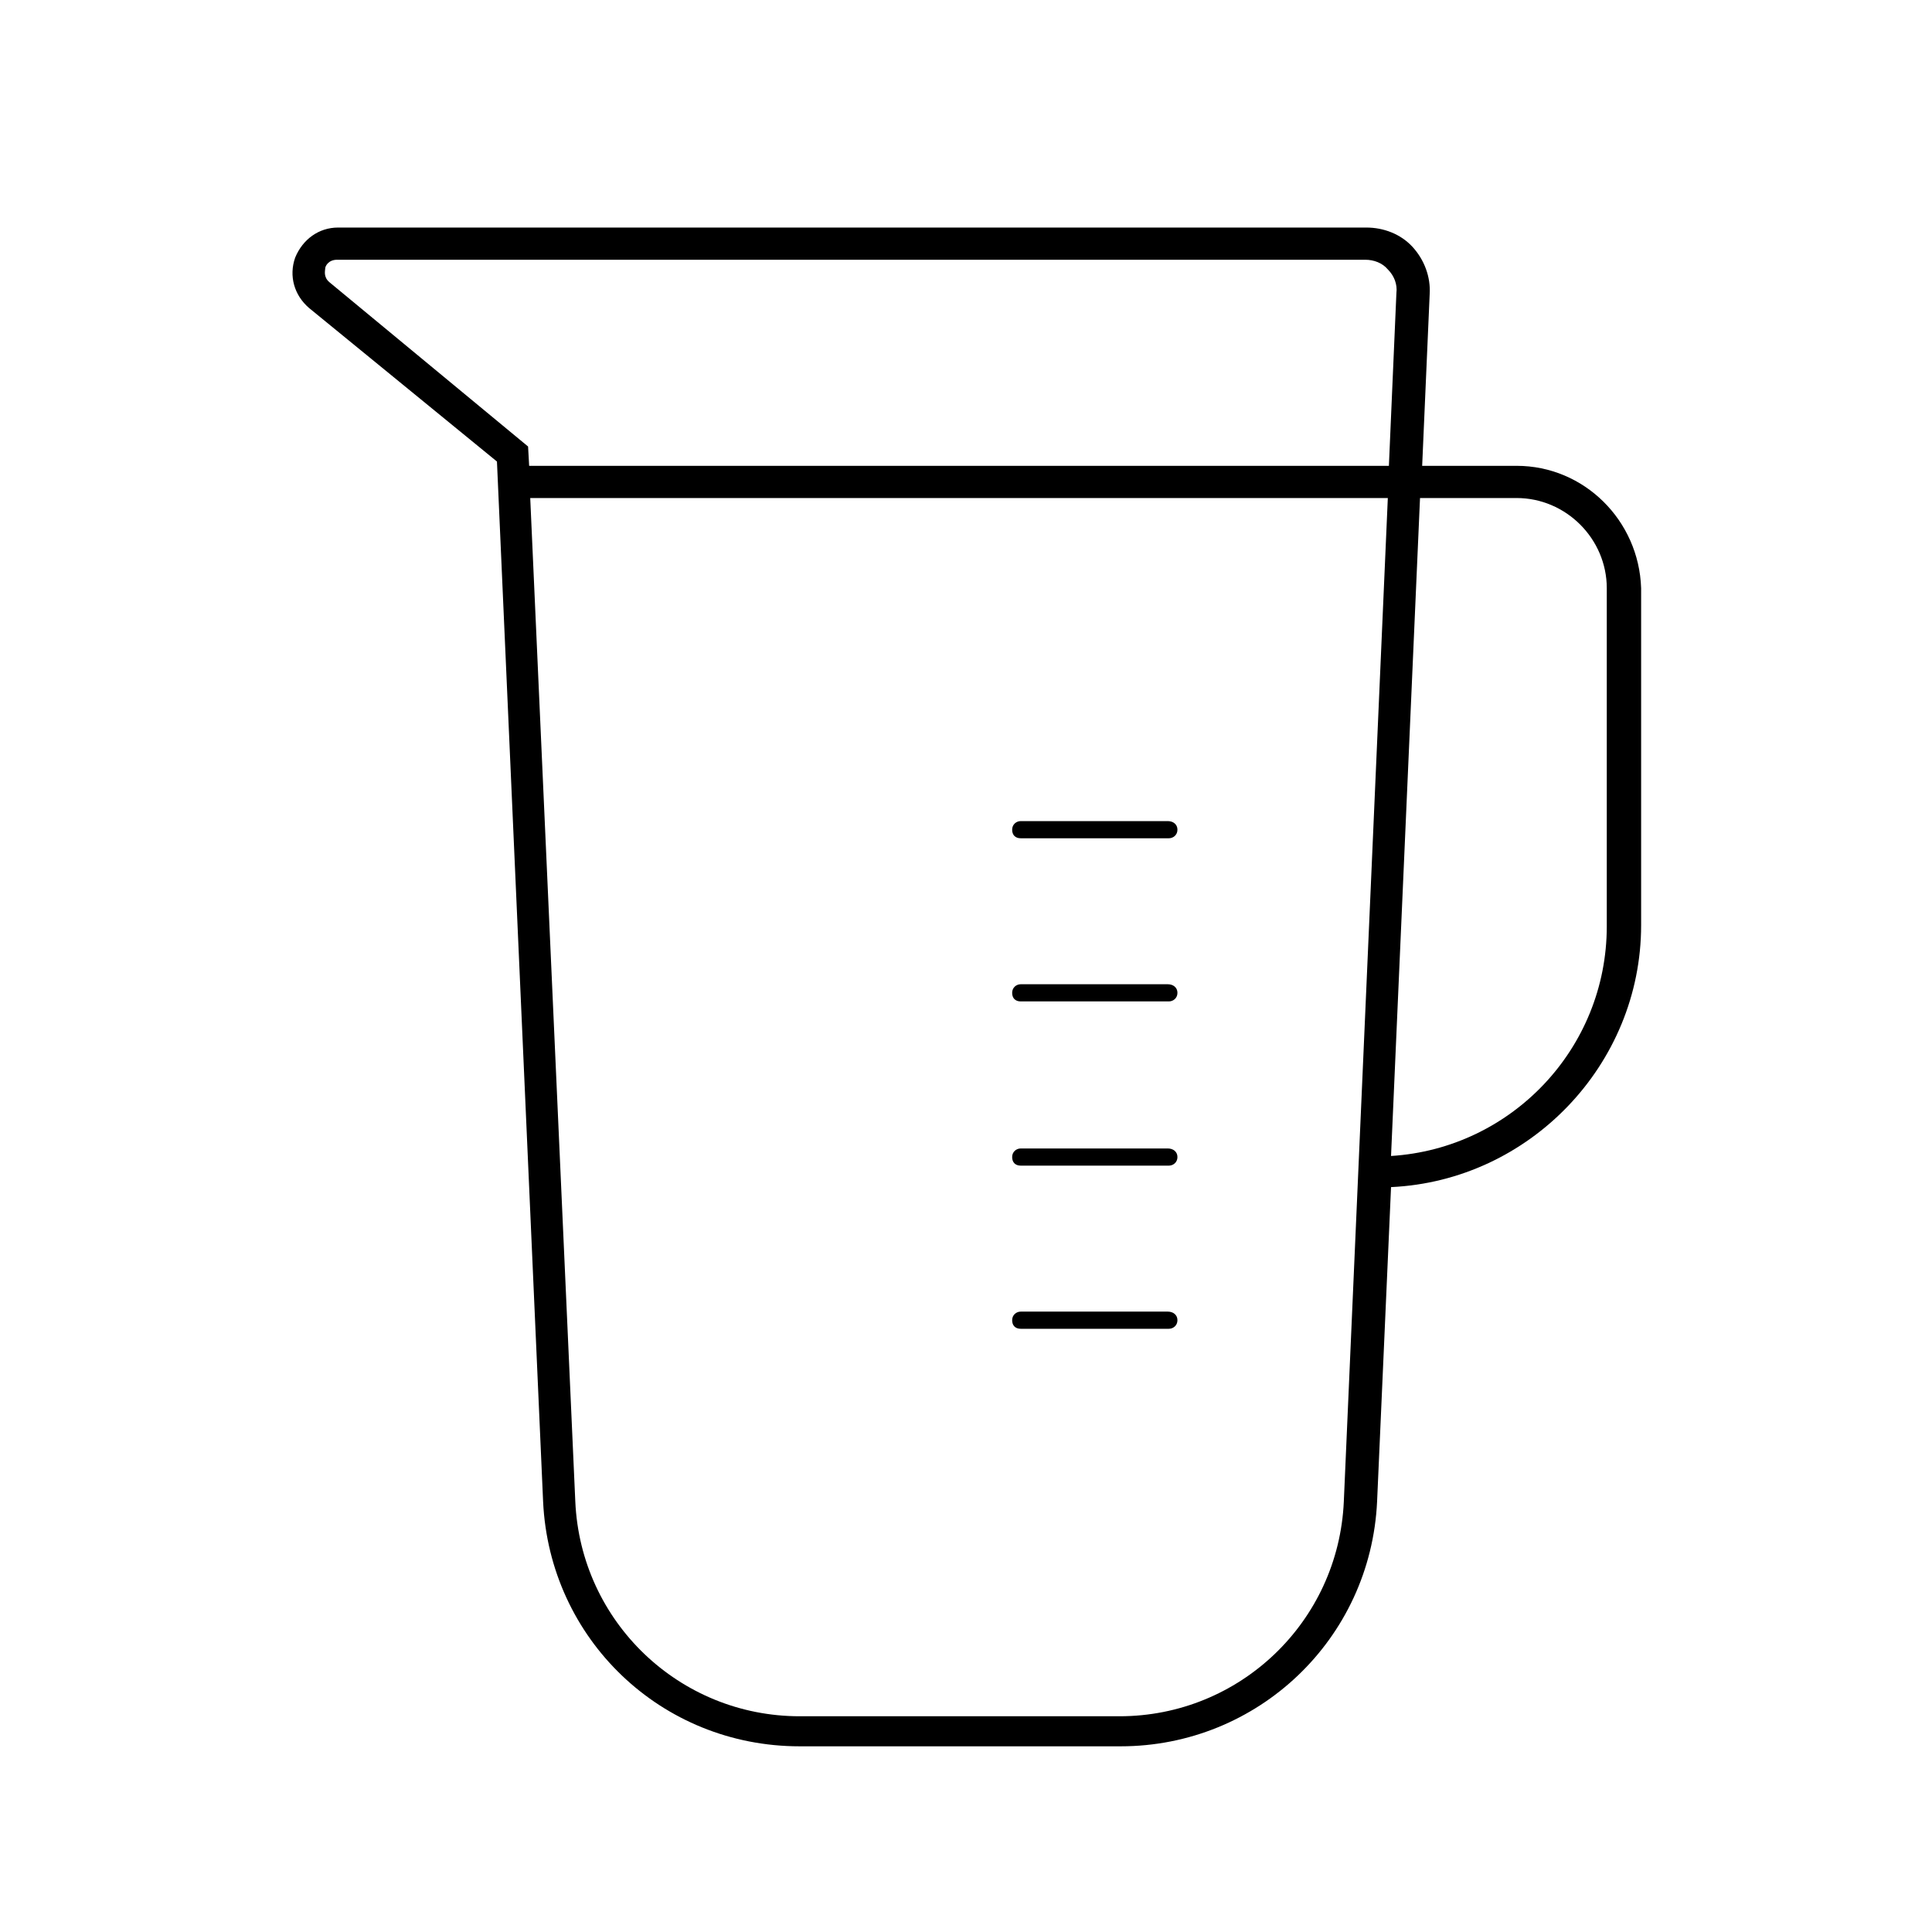 <svg version="1.1" id="Layer_1" xmlns="http://www.w3.org/2000/svg" xmlns:xlink="http://www.w3.org/1999/xlink" x="0px" y="0px" width="180px" height="180px" viewBox="0 0 180 180" style="enable-background:new 0 0 180 180;" xml:space="preserve">
<path d="M141.3 43.4h-8.8l.7-16c.1-1.6-.5-3.2-1.6-4.4s-2.7-1.8-4.3-1.8H31.5c-1.8 0-3.3 1.1-4 2.8-.6 1.7-.1 3.5 1.3 4.7L46.3 43l4.3 96.9c.6 12.8 11 22.8 23.9 22.8h29.9c12.8 0 23.3-10 23.9-22.8l1.3-29.3c12.9-.6 23.3-11.4 23.3-24.4V54.8c-.2-6.3-5.3-11.4-11.6-11.4zM30.7 26.3c-.6-.5-.4-1.1-.4-1.3s.3-.8 1.1-.8h95.8c.8 0 1.6.3 2.1.9.6.6.9 1.4.8 2.2l-.7 16.1H49.3l-.1-1.8-18.5-15.3zm94.5 113.6c-.5 11.2-9.7 20-20.9 20H74.5c-11.2 0-20.4-8.8-20.9-20l-4.2-93.5h79.9l-4.1 93.5zm24.5-53.6c0 11.4-8.9 20.7-20.1 21.4l2.7-61.3h9c4.6 0 8.4 3.8 8.4 8.4v31.5z"/><use xlink:href="#B"/><use xlink:href="#B" y="15.2"/><use xlink:href="#B" y="30.5"/><use xlink:href="#B" y="45.7"/><defs ><path id="B" d="M108.8 76.5H95.1c-.4 0-.8.3-.8.8s.3.8.8.8h13.8c.4 0 .8-.3.8-.8s-.4-.8-.9-.8z"/></defs></svg>